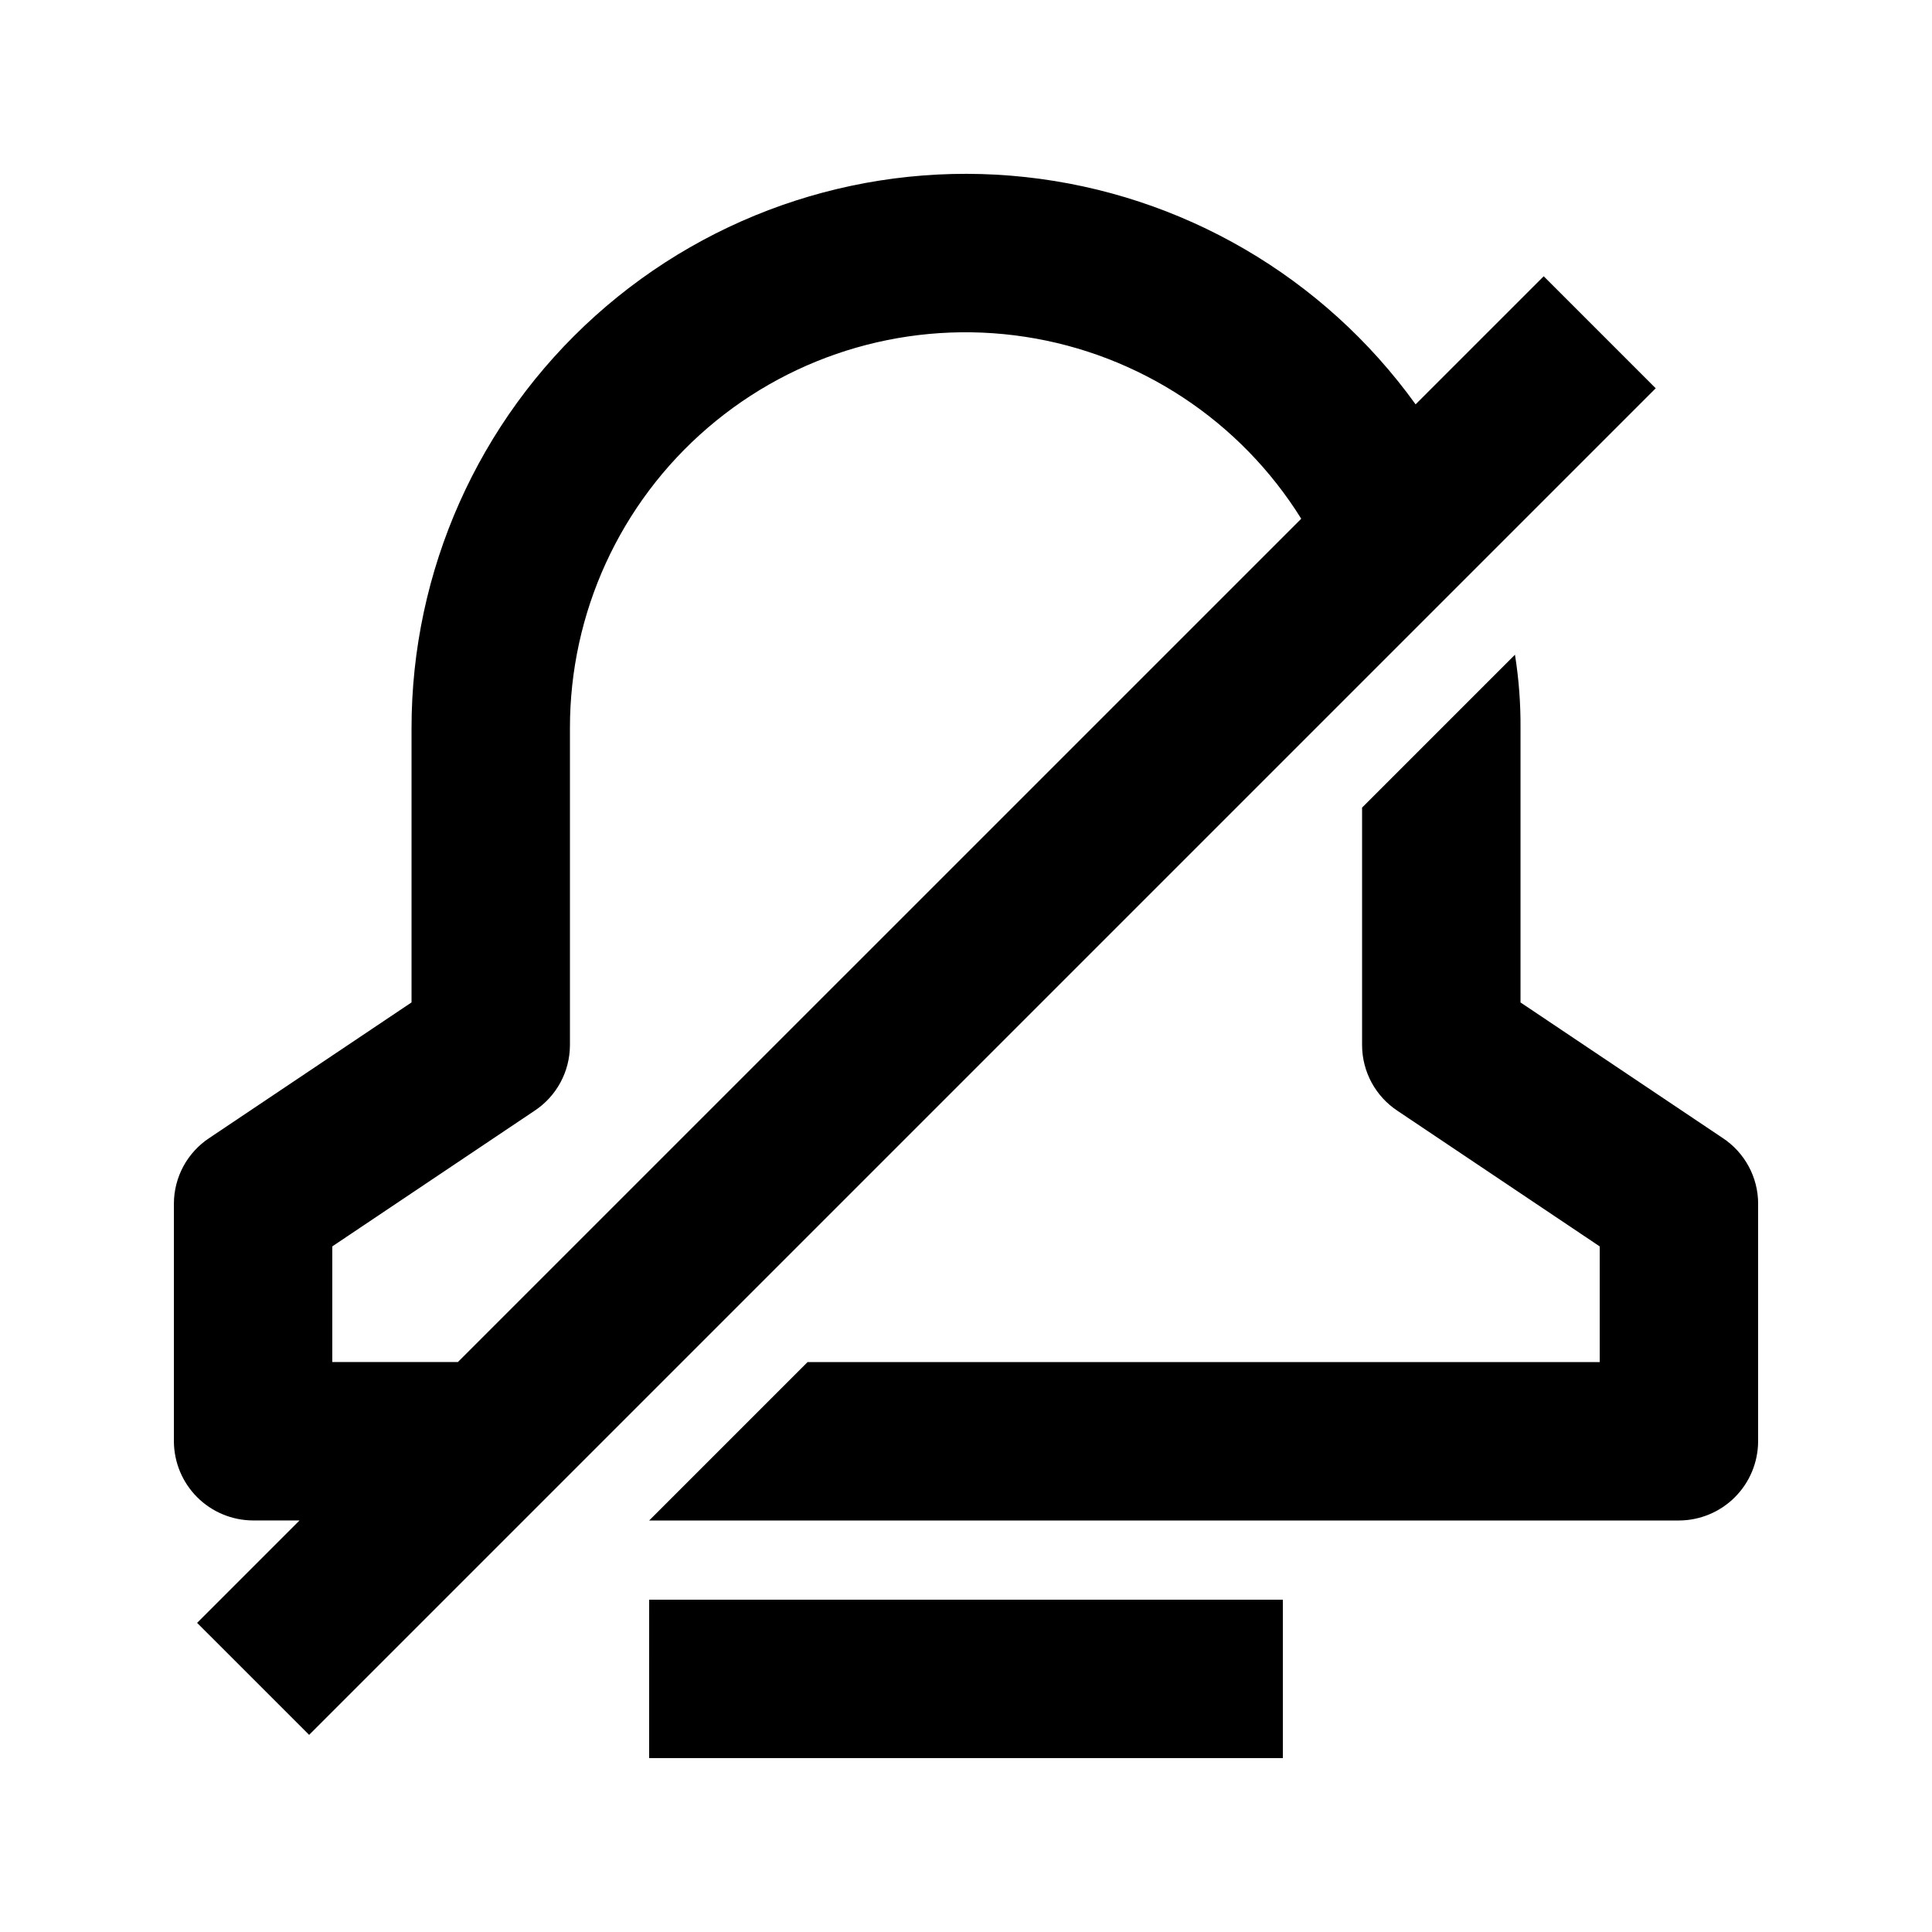 <?xml version="1.0" encoding="UTF-8"?>
<!-- Uploaded to: ICON Repo, www.iconrepo.com, Generator: ICON Repo Mixer Tools -->
<svg fill="#000000" width="800px" height="800px" version="1.1" viewBox="144 144 512 512" xmlns="http://www.w3.org/2000/svg">
 <path d="m609.92 462.98v62.977-0.004c-0.016 5.562-2.231 10.895-6.164 14.828s-9.266 6.148-14.828 6.164h-272.89l41.984-41.984h209.92v-30.648l-53.531-35.895h0.004c-5.879-3.848-9.43-10.395-9.449-17.422v-62.977l40.516-40.516c1.027 6.457 1.52 12.984 1.469 19.523v72.633l53.531 35.895c5.879 3.848 9.43 10.398 9.445 17.426zm-293.89 146.94h167.94l-0.004-41.984h-167.93zm266.75-363.02-356.86 356.86-29.684-29.68 27.141-27.145h-12.301c-5.562-0.016-10.895-2.231-14.828-6.164-3.93-3.934-6.148-9.266-6.164-14.828v-62.973c0.016-7.027 3.566-13.578 9.445-17.426l53.531-35.895v-72.633c-0.023-41.715 17.695-81.469 48.727-109.34 31.031-27.875 72.449-41.238 113.92-36.758 41.469 4.481 79.078 26.383 103.44 60.238l33.949-33.945zm-317.43 258.05 223.49-223.48c-16.172-25.969-42.883-43.578-73.125-48.207-30.238-4.629-60.992 4.188-84.191 24.133-23.199 19.945-36.523 49.027-36.484 79.621v83.969c-0.02 7.027-3.566 13.574-9.449 17.422l-53.527 35.895v30.648z"/>
</svg>